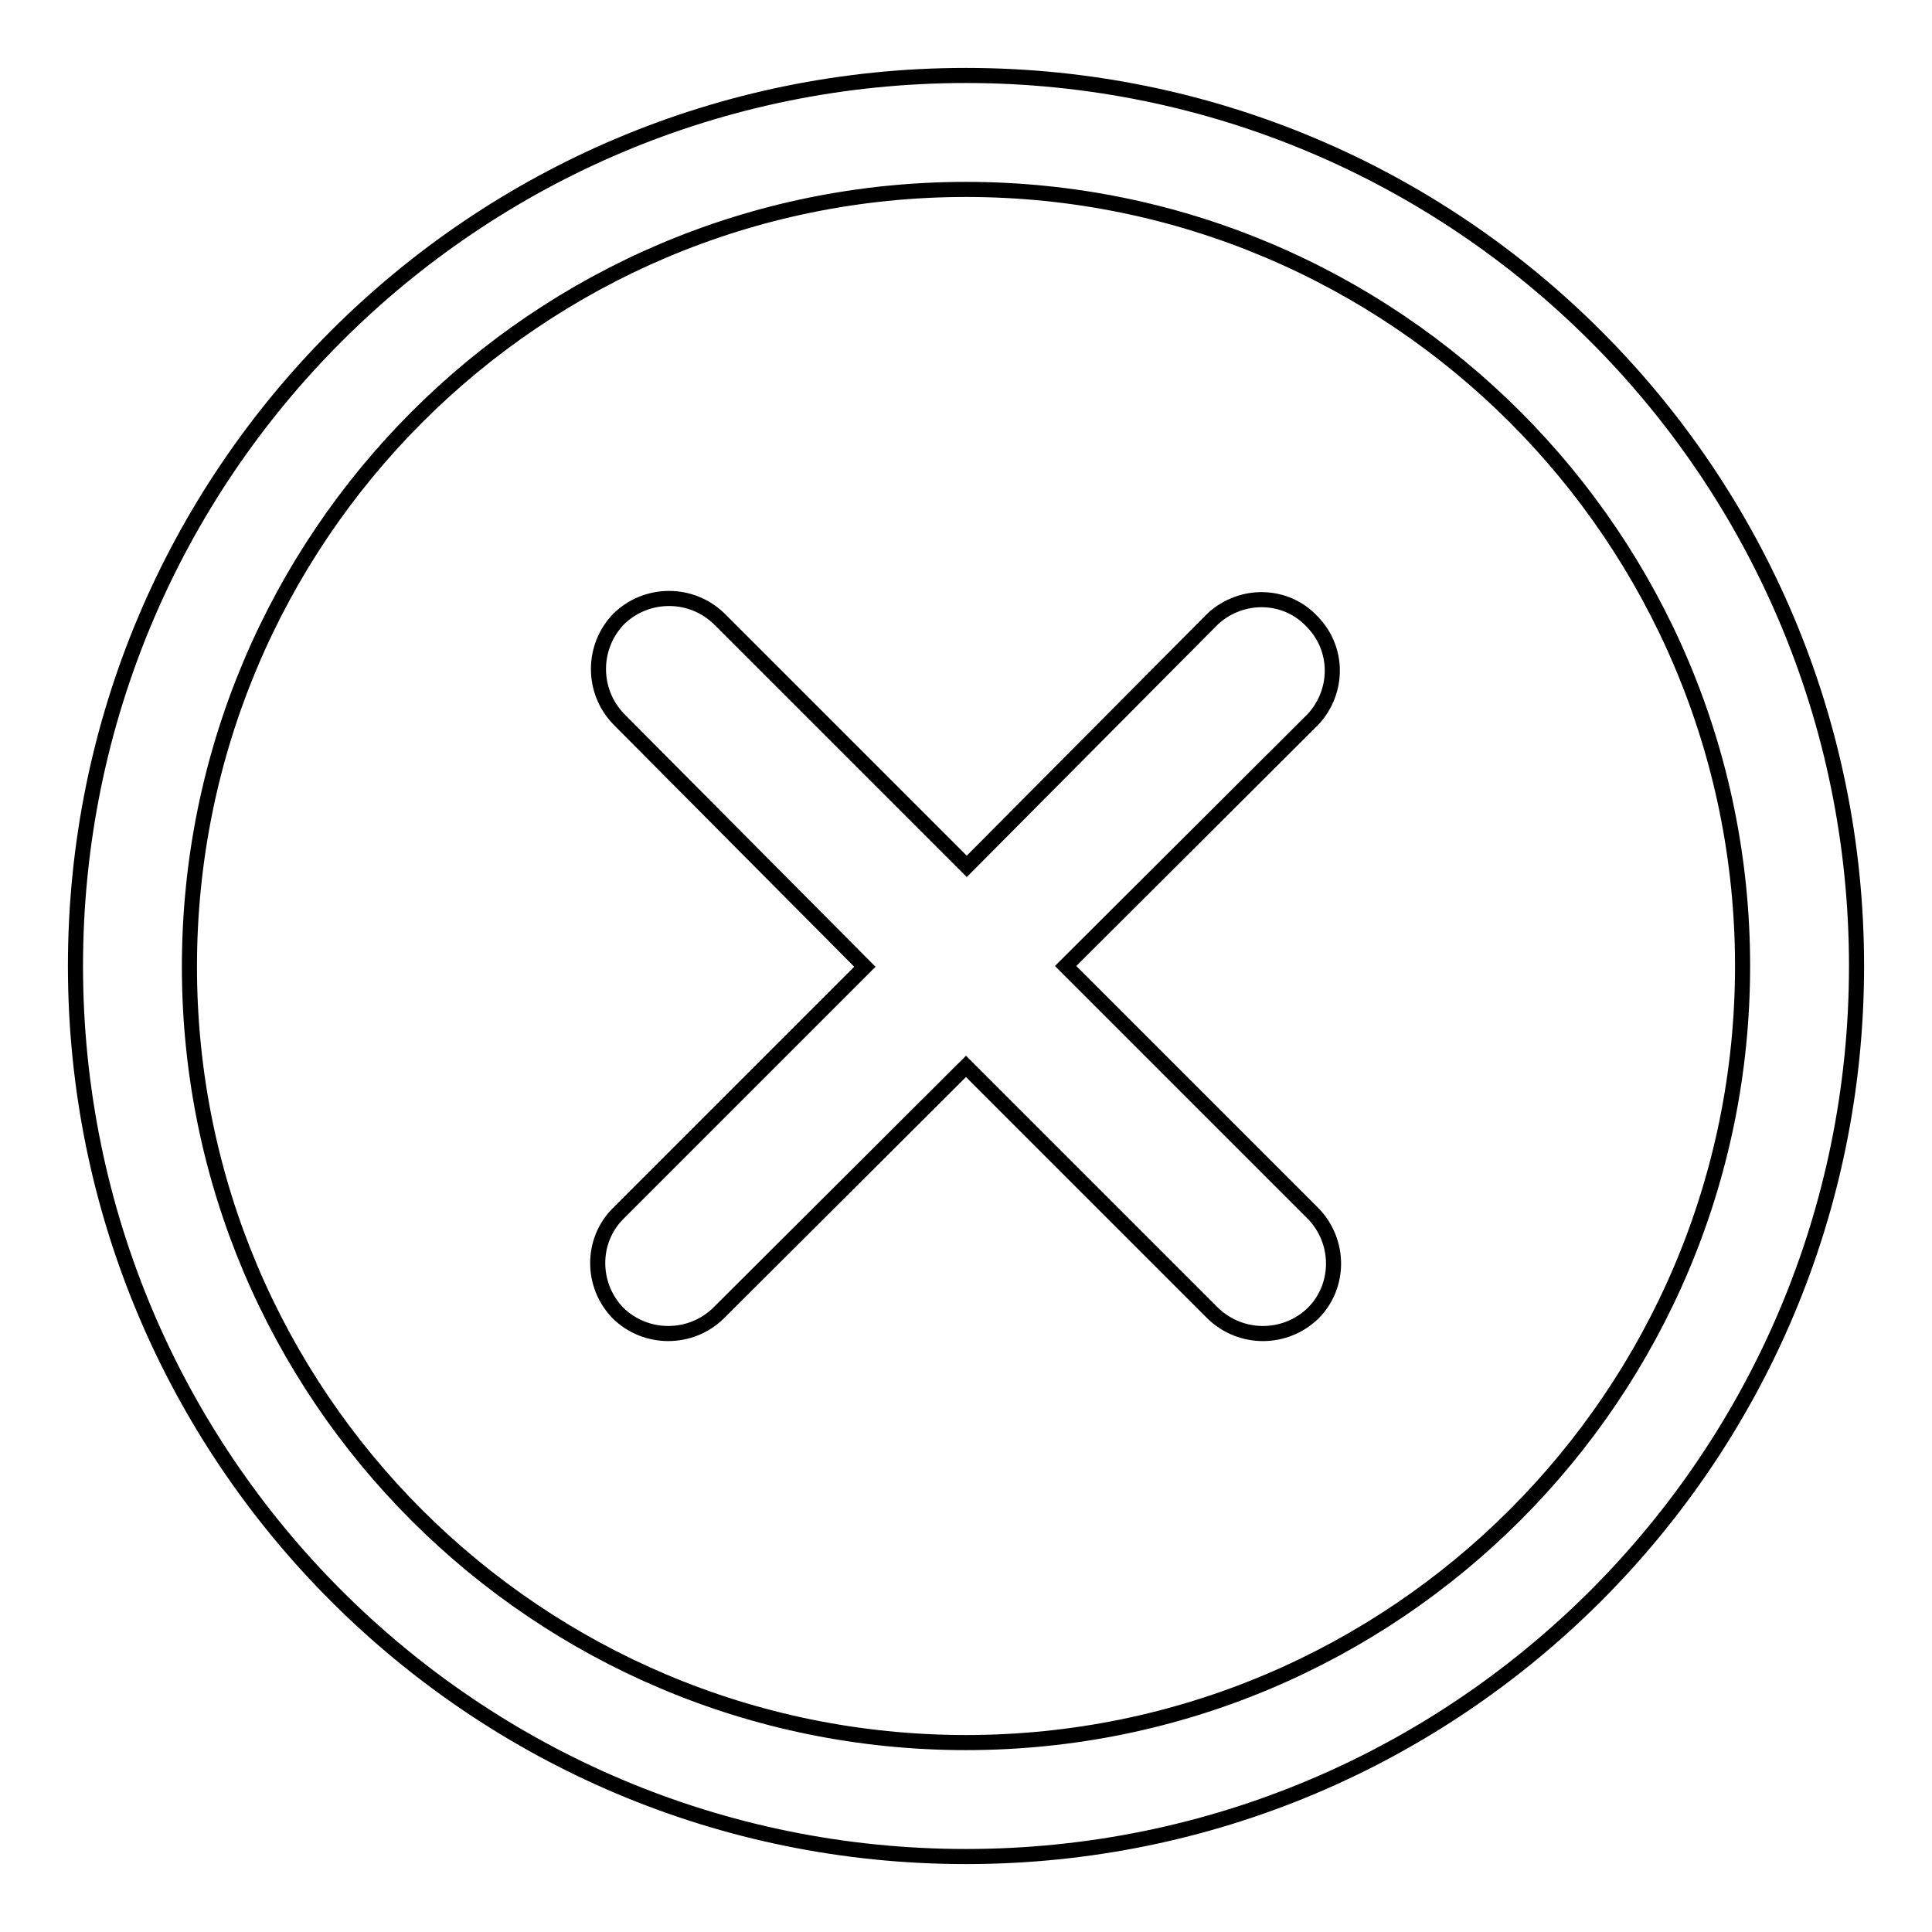 <?xml version="1.0" encoding="utf-8"?>
<!-- Svg Vector Icons : http://www.onlinewebfonts.com/icon -->
<!DOCTYPE svg PUBLIC "-//W3C//DTD SVG 1.1//EN" "http://www.w3.org/Graphics/SVG/1.1/DTD/svg11.dtd">
<svg version="1.1" xmlns="http://www.w3.org/2000/svg" xmlns:xlink="http://www.w3.org/1999/xlink" x="0px" y="0px" viewBox="0 0 256 256" enable-background="new 0 0 256 256" xml:space="preserve">
<g> <path stroke-width="2" fill-opacity="0" stroke="#000000"  d="M128,10C62.8,10,10,62.8,10,128c0,65.2,52.8,118,118,118c65.2,0,118-52.8,118-118c0,0,0,0,0,0 C246,62.8,193.2,10,128,10C128,10,128,10,128,10z M128,230.9c-56.8,0-102.9-46-102.9-102.8c0,0,0,0,0,0 C25.1,71.2,71.2,25.1,128,25.1S230.9,71.2,230.9,128C230.9,184.8,184.8,230.9,128,230.9z M174,95.3L141.2,128l32.8,32.8 c3.6,3.7,3.6,9.6,0,13.2c-3.7,3.6-9.6,3.6-13.3,0L128,141.3L95.2,174c-3.7,3.6-9.6,3.6-13.3,0c-3.6-3.7-3.6-9.6,0-13.2l32.7-32.7 L82,95.3c-3.6-3.7-3.6-9.6,0-13.3c3.7-3.6,9.6-3.6,13.3,0l32.8,32.8L160.7,82c3.8-3.5,9.7-3.4,13.2,0.4 C177.4,86,177.4,91.6,174,95.3z"/></g>
</svg>